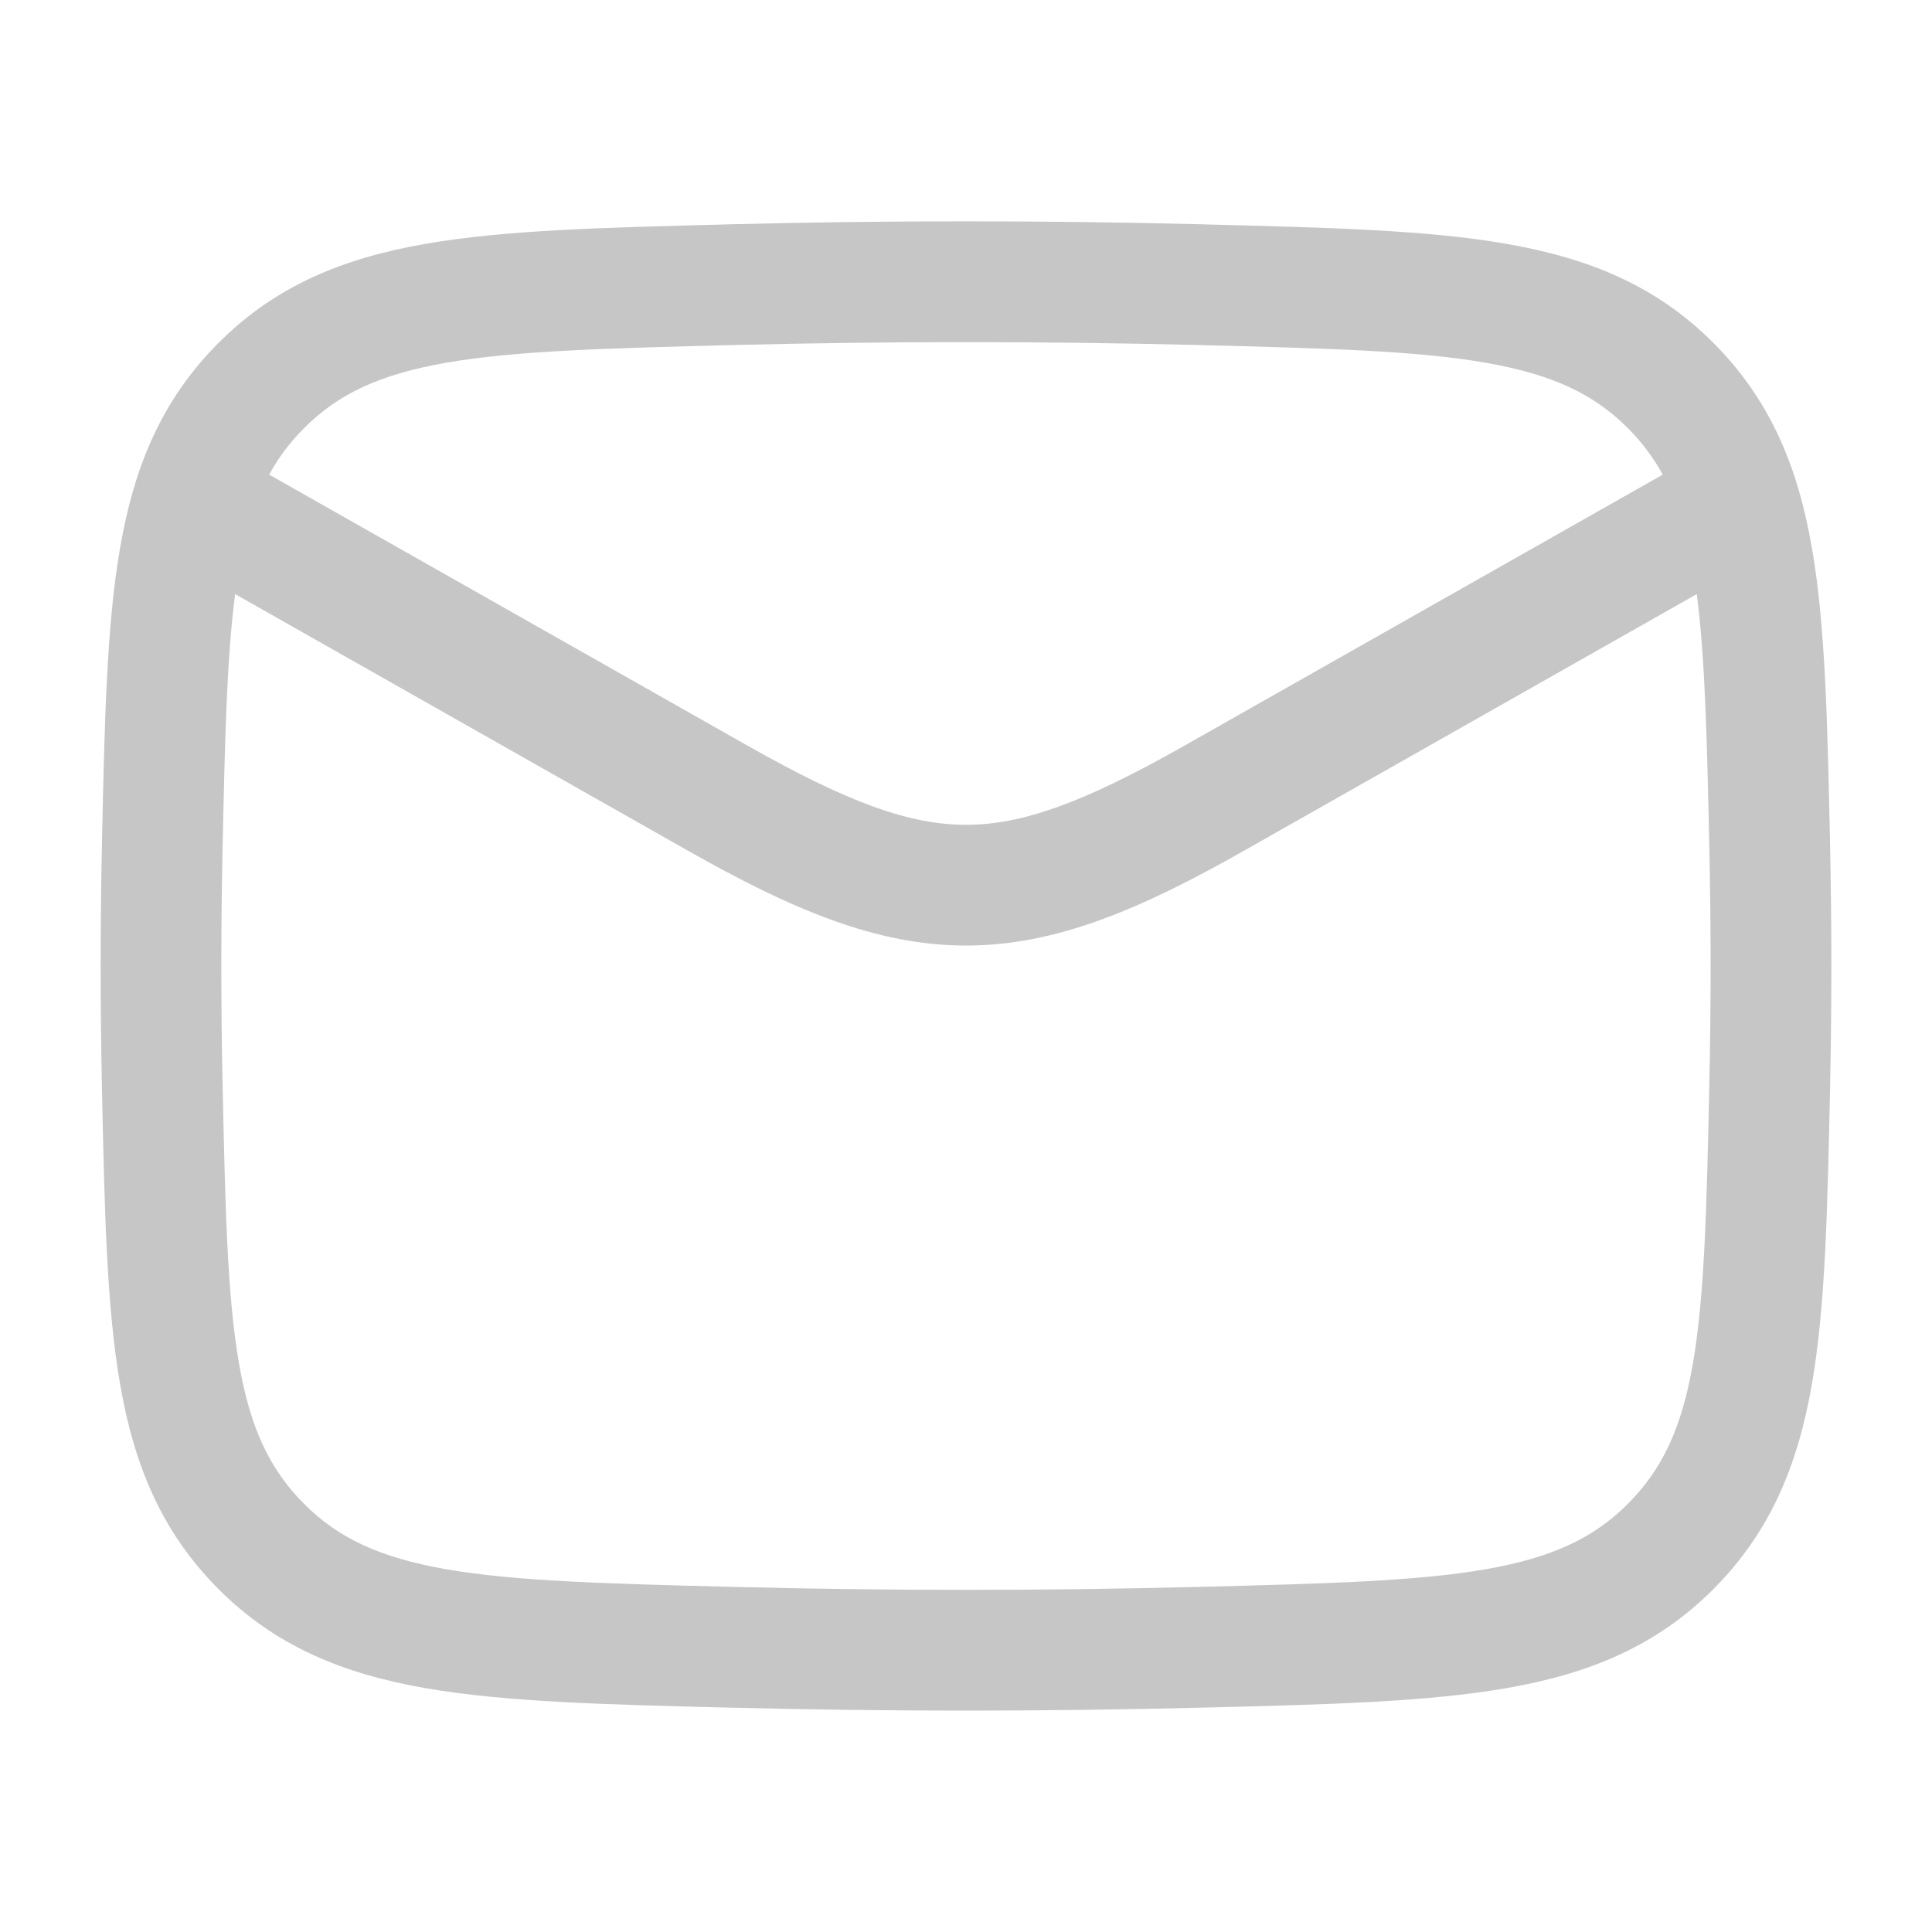 <svg width="24" height="24" viewBox="0 0 24 24" fill="none" xmlns="http://www.w3.org/2000/svg">
<path d="M9.079 2.786C11.032 2.737 12.966 2.737 14.919 2.786L14.978 2.788C16.503 2.827 17.73 2.857 18.713 3.029C19.743 3.208 20.58 3.552 21.286 4.261C21.99 4.968 22.332 5.792 22.508 6.805C22.676 7.769 22.701 8.967 22.733 10.45L22.734 10.508C22.755 11.504 22.755 12.495 22.734 13.492L22.733 13.55C22.701 15.033 22.676 16.23 22.508 17.195C22.332 18.207 21.99 19.032 21.286 19.739C20.58 20.448 19.743 20.792 18.713 20.971C17.73 21.142 16.503 21.174 14.978 21.212L14.919 21.213C12.966 21.262 11.032 21.262 9.079 21.213L9.022 21.212C7.497 21.174 6.27 21.142 5.286 20.971C4.257 20.792 3.42 20.448 2.713 19.739C2.009 19.032 1.667 18.207 1.492 17.195C1.324 16.23 1.299 15.033 1.267 13.55L1.266 13.492C1.245 12.495 1.245 11.504 1.266 10.508L1.267 10.45C1.299 8.967 1.324 7.769 1.492 6.805C1.667 5.792 2.009 4.968 2.713 4.261C3.42 3.552 4.257 3.208 5.286 3.029C6.27 2.857 7.497 2.827 9.022 2.788L9.079 2.786ZM15.457 10.566C14.164 11.299 13.113 11.746 12 11.746C10.888 11.746 9.837 11.299 8.543 10.566L2.921 7.38C2.817 8.173 2.794 9.174 2.765 10.54C2.744 11.515 2.744 12.484 2.765 13.459C2.798 15.015 2.823 16.098 2.969 16.938C3.109 17.741 3.349 18.251 3.776 18.68C4.2 19.106 4.716 19.349 5.543 19.494C6.405 19.643 7.521 19.673 9.117 19.713C11.045 19.762 12.954 19.762 14.882 19.713C16.479 19.673 17.594 19.643 18.455 19.494C19.283 19.349 19.799 19.106 20.223 18.68C20.65 18.251 20.89 17.742 21.03 16.938C21.175 16.098 21.201 15.015 21.234 13.459C21.255 12.484 21.255 11.515 21.234 10.54C21.205 9.174 21.181 8.173 21.078 7.38L15.457 10.566ZM14.882 4.286C12.954 4.238 11.045 4.238 9.117 4.286C7.521 4.327 6.405 4.356 5.543 4.506C4.716 4.65 4.2 4.894 3.776 5.32C3.603 5.493 3.461 5.681 3.344 5.896L9.283 9.261C10.538 9.972 11.3 10.246 12 10.246C12.7 10.246 13.462 9.972 14.717 9.261L20.655 5.896C20.537 5.681 20.396 5.493 20.223 5.32C19.799 4.894 19.283 4.65 18.455 4.506C17.594 4.356 16.479 4.327 14.882 4.286Z" fill="#C6C6C6"/>
</svg>
